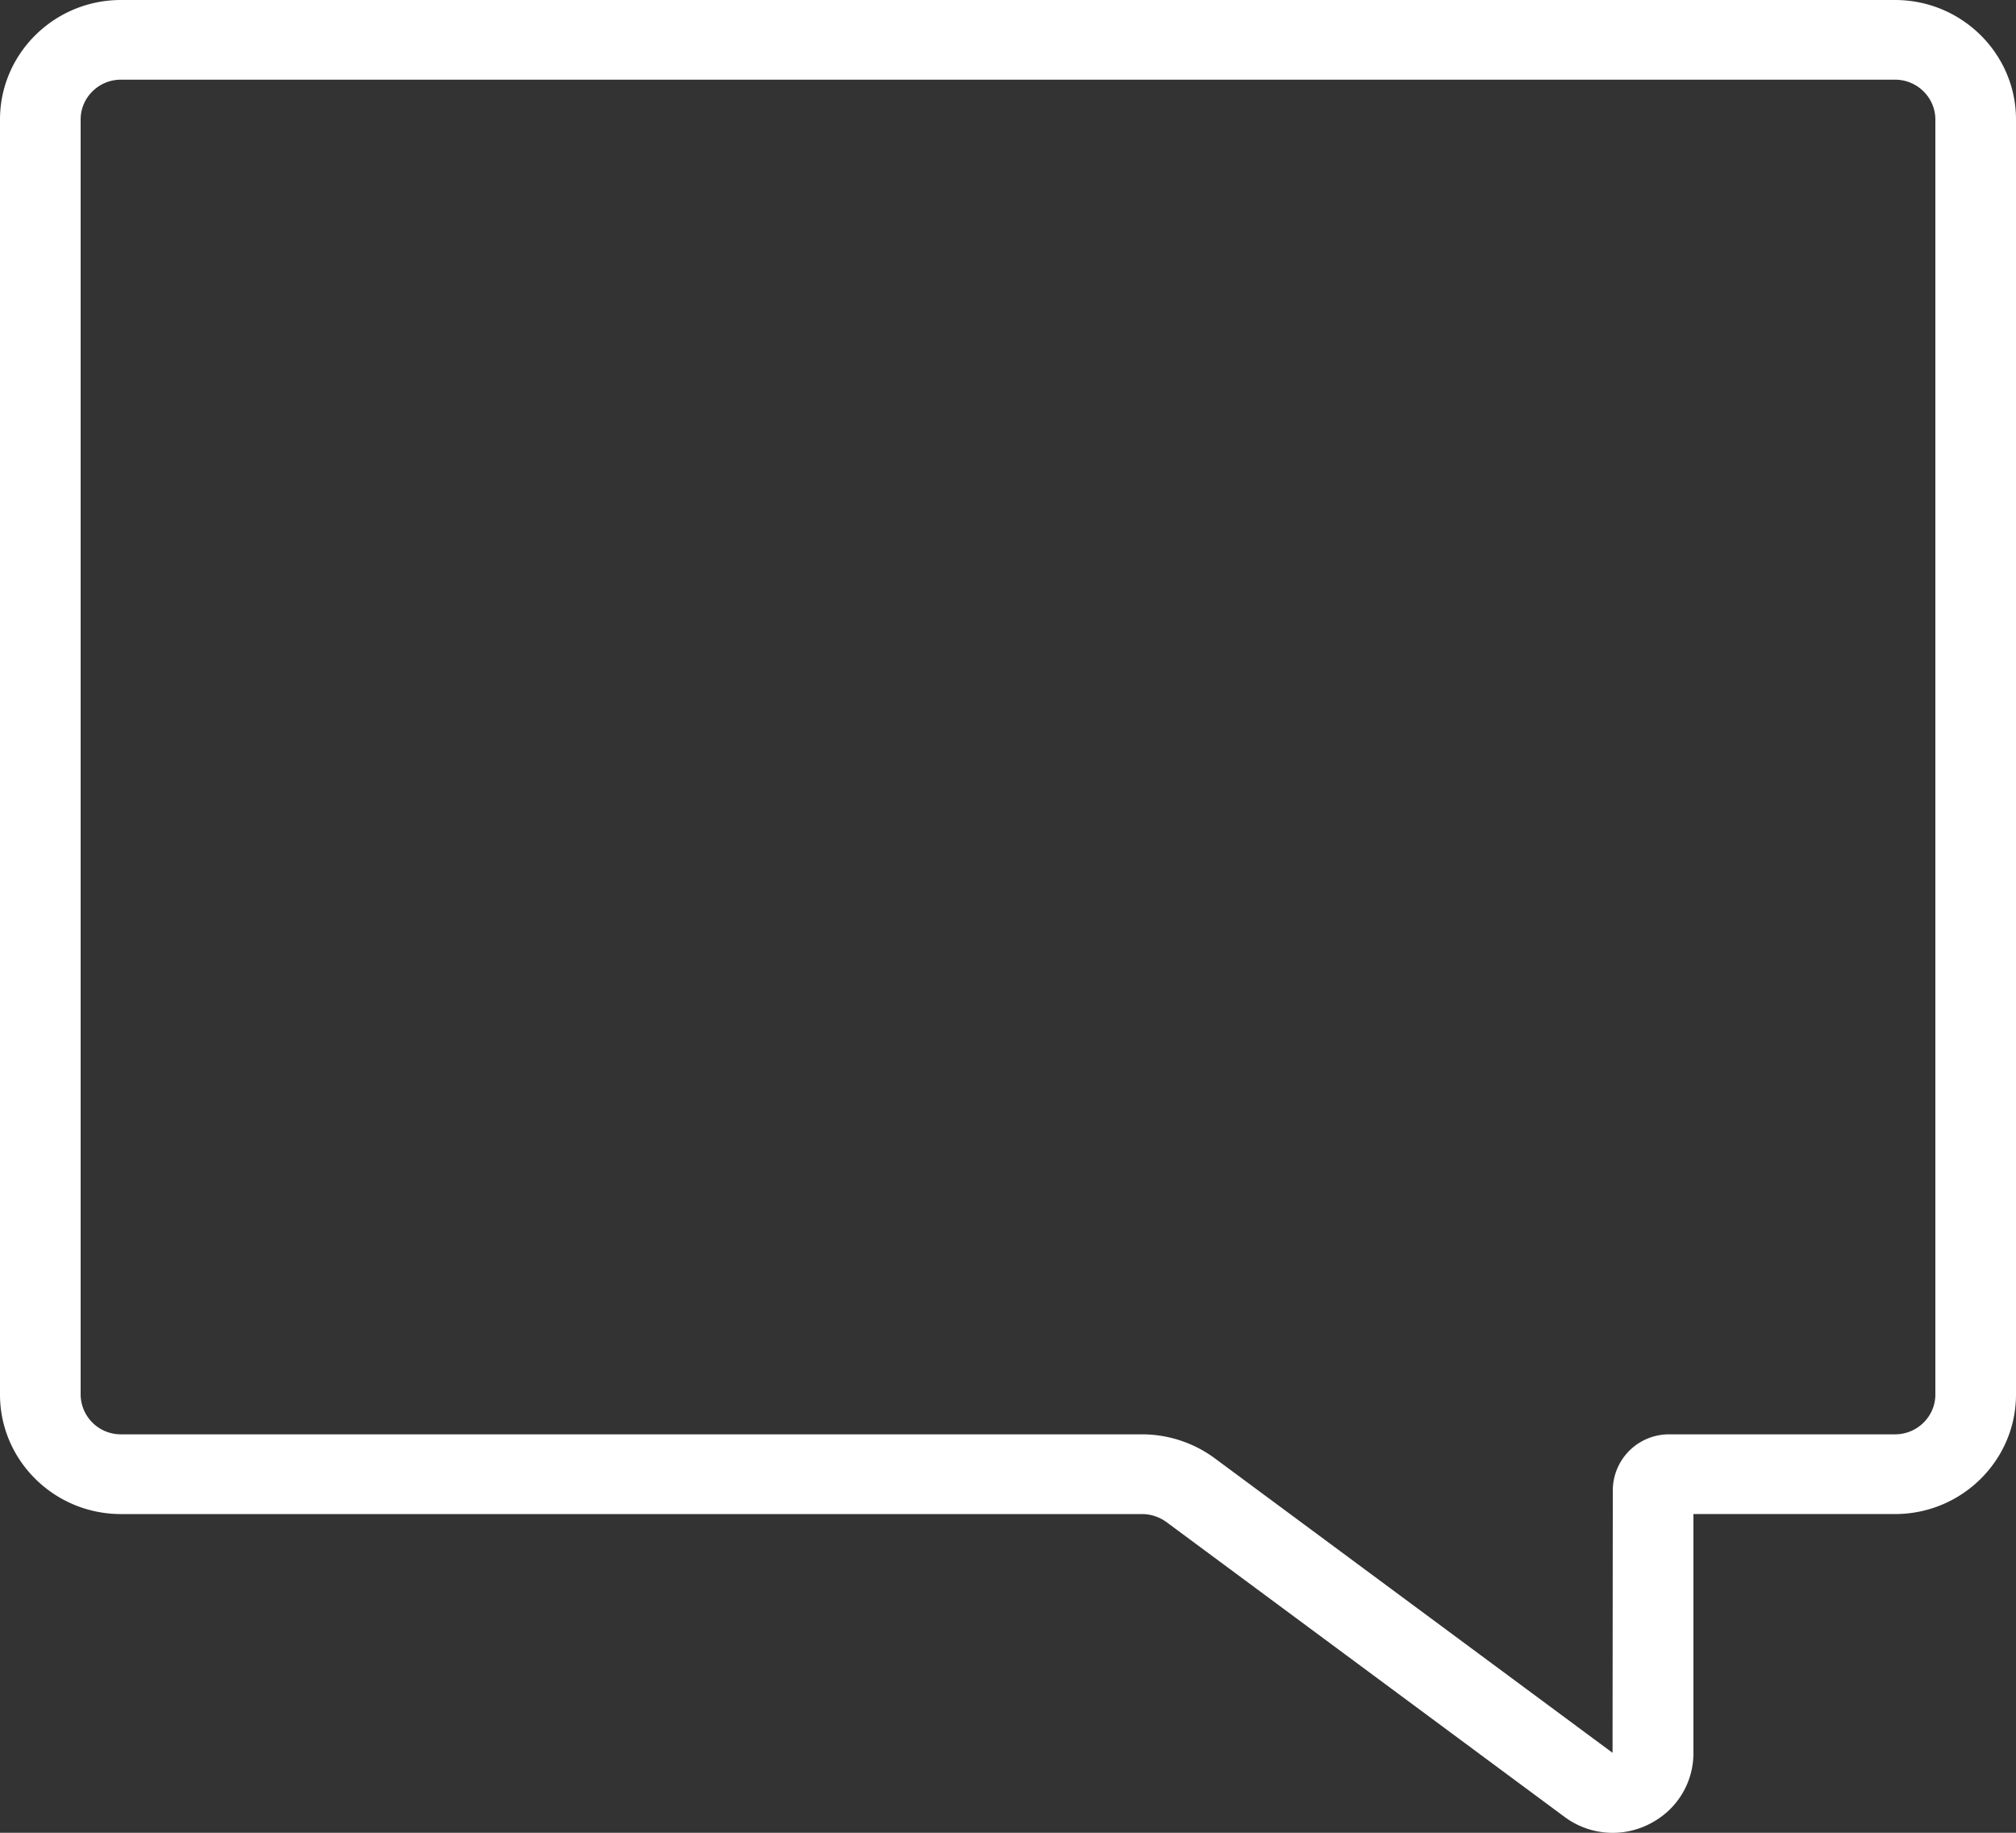 <svg xmlns="http://www.w3.org/2000/svg" width="33" height="30" viewBox="0 0 33 30"><rect x="0" y="0" width="33" height="30" fill="#333333" stroke="none"/><path d="M31.68 22.826c0 .36-.297.652-.66.652h-3.696a.92.92 0 0 0-.924.913l-.004 4.3-6.502-4.814a2.009 2.009 0 0 0-1.199-.399H1.98a.657.657 0 0 1-.66-.652V1.956c0-.36.297-.652.66-.652h29.04c.363 0 .66.293.66.653v20.87zM31.02 0H1.98C.888 0 0 .878 0 1.957v20.87c0 1.078.888 1.956 1.98 1.956h16.715c.143 0 .285.047.404.135l6.502 4.815a1.32 1.32 0 0 0 1.385.13c.453-.222.734-.669.734-1.169v-3.911h3.3c1.092 0 1.98-.878 1.98-1.957V1.956C33 .879 32.112 0 31.02 0z" fill="#FFF" fill-rule="evenodd"></path></svg>